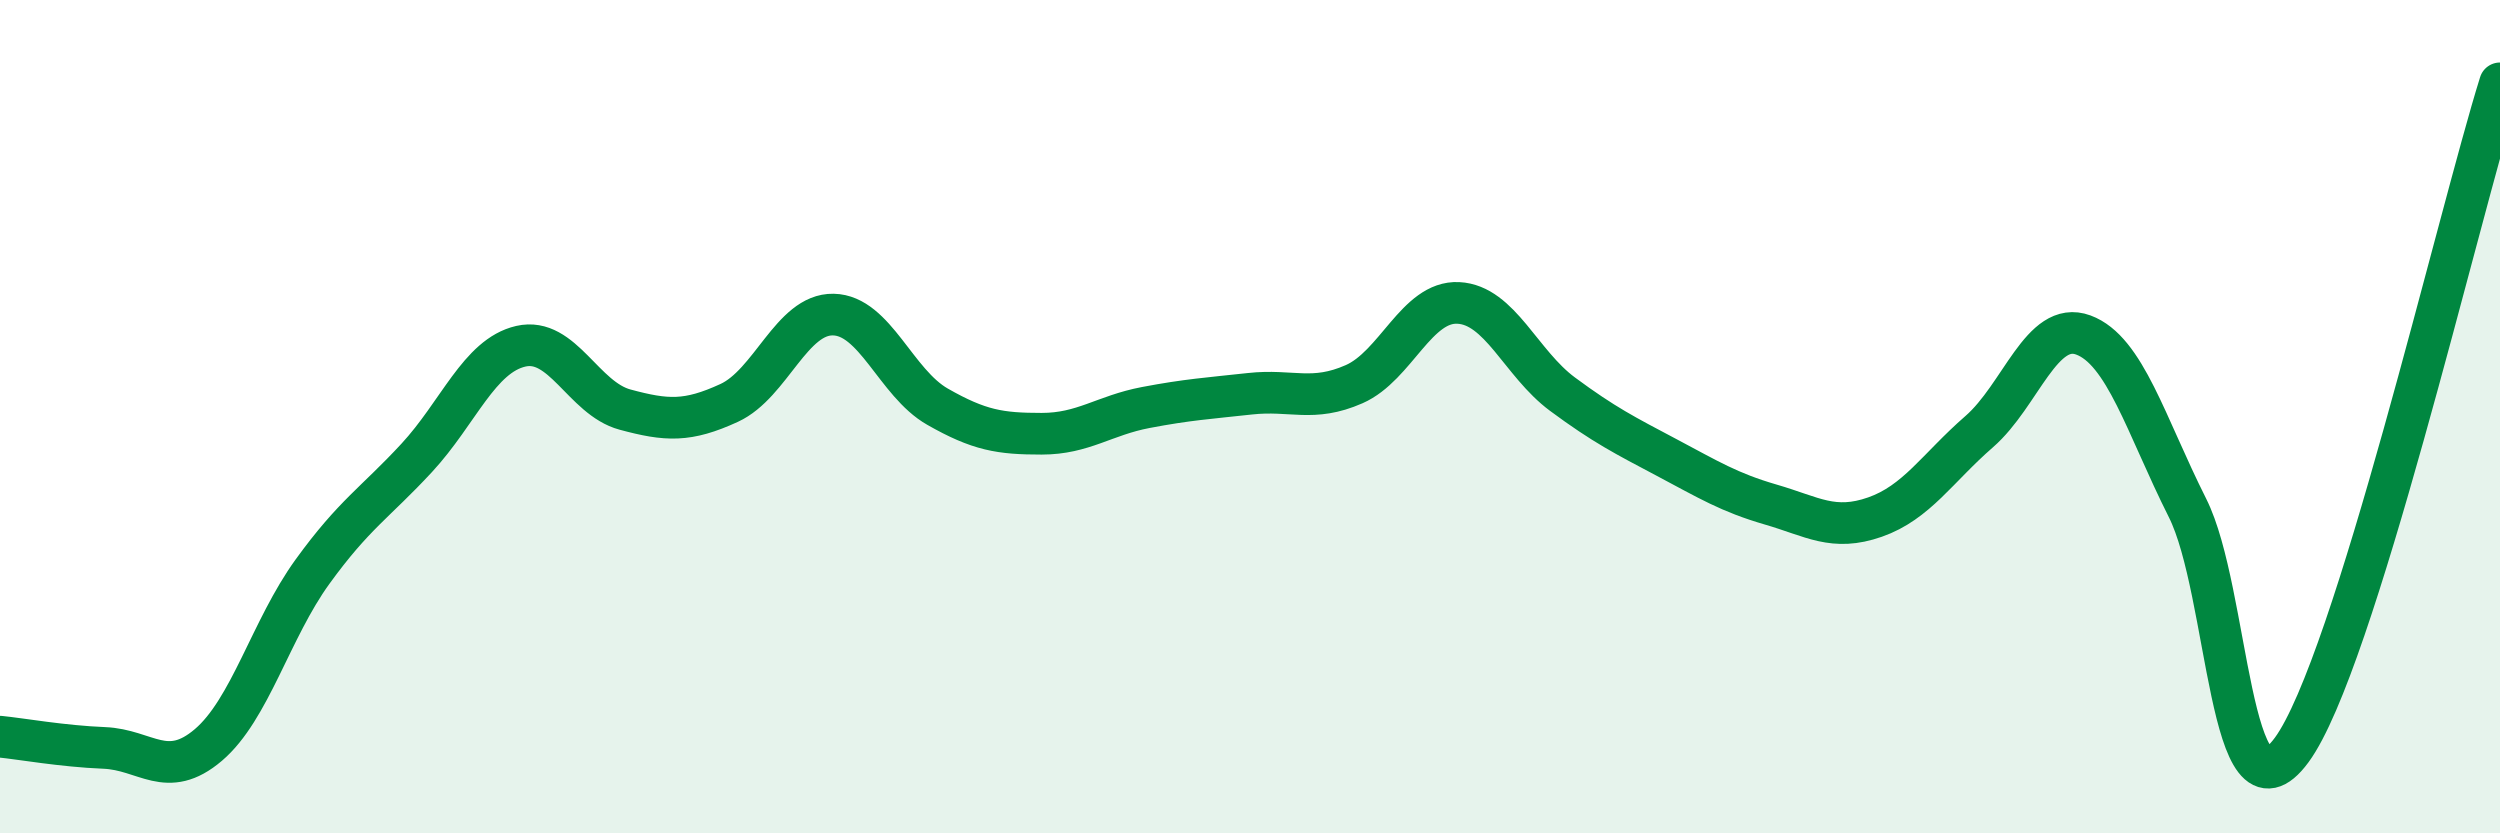 
    <svg width="60" height="20" viewBox="0 0 60 20" xmlns="http://www.w3.org/2000/svg">
      <path
        d="M 0,17.68 C 0.5,17.73 1.5,17.91 2.5,17.95 C 3.5,17.99 4,18.73 5,17.88 C 6,17.03 6.5,15.1 7.5,13.72 C 8.5,12.34 9,12.07 10,10.99 C 11,9.91 11.5,8.54 12.5,8.31 C 13.5,8.08 14,9.56 15,9.83 C 16,10.1 16.5,10.13 17.5,9.67 C 18.5,9.21 19,7.53 20,7.55 C 21,7.57 21.5,9.19 22.5,9.76 C 23.5,10.33 24,10.41 25,10.41 C 26,10.41 26.5,9.97 27.5,9.78 C 28.5,9.59 29,9.56 30,9.45 C 31,9.34 31.5,9.66 32.5,9.22 C 33.5,8.78 34,7.22 35,7.27 C 36,7.32 36.5,8.72 37.5,9.46 C 38.5,10.2 39,10.45 40,10.98 C 41,11.51 41.5,11.82 42.5,12.11 C 43.5,12.4 44,12.76 45,12.41 C 46,12.06 46.5,11.23 47.5,10.36 C 48.5,9.49 49,7.67 50,8.04 C 51,8.41 51.5,10.2 52.5,12.19 C 53.5,14.18 53.5,20.04 55,18 C 56.5,15.96 59,5.2 60,2L60 20L0 20Z"
        fill="#008740"
        opacity="0.1"
        stroke-linecap="round"
        stroke-linejoin="round"
      />
      <path
        d="M 0,17.68 C 0.5,17.73 1.5,17.91 2.5,17.95 C 3.5,17.99 4,18.73 5,17.88 C 6,17.03 6.5,15.1 7.5,13.72 C 8.5,12.34 9,12.07 10,10.99 C 11,9.91 11.5,8.54 12.5,8.31 C 13.5,8.08 14,9.56 15,9.83 C 16,10.1 16.5,10.13 17.5,9.67 C 18.5,9.21 19,7.53 20,7.55 C 21,7.57 21.5,9.19 22.5,9.76 C 23.5,10.33 24,10.41 25,10.41 C 26,10.41 26.5,9.97 27.5,9.78 C 28.5,9.59 29,9.56 30,9.45 C 31,9.34 31.5,9.66 32.5,9.22 C 33.5,8.78 34,7.22 35,7.27 C 36,7.32 36.5,8.72 37.5,9.46 C 38.5,10.2 39,10.45 40,10.98 C 41,11.51 41.5,11.82 42.5,12.11 C 43.5,12.4 44,12.76 45,12.41 C 46,12.06 46.5,11.23 47.5,10.36 C 48.5,9.49 49,7.67 50,8.04 C 51,8.41 51.5,10.2 52.5,12.19 C 53.5,14.18 53.5,20.04 55,18 C 56.5,15.96 59,5.2 60,2"
        stroke="#008740"
        stroke-width="1"
        fill="none"
        stroke-linecap="round"
        stroke-linejoin="round"
      />
    </svg>
  